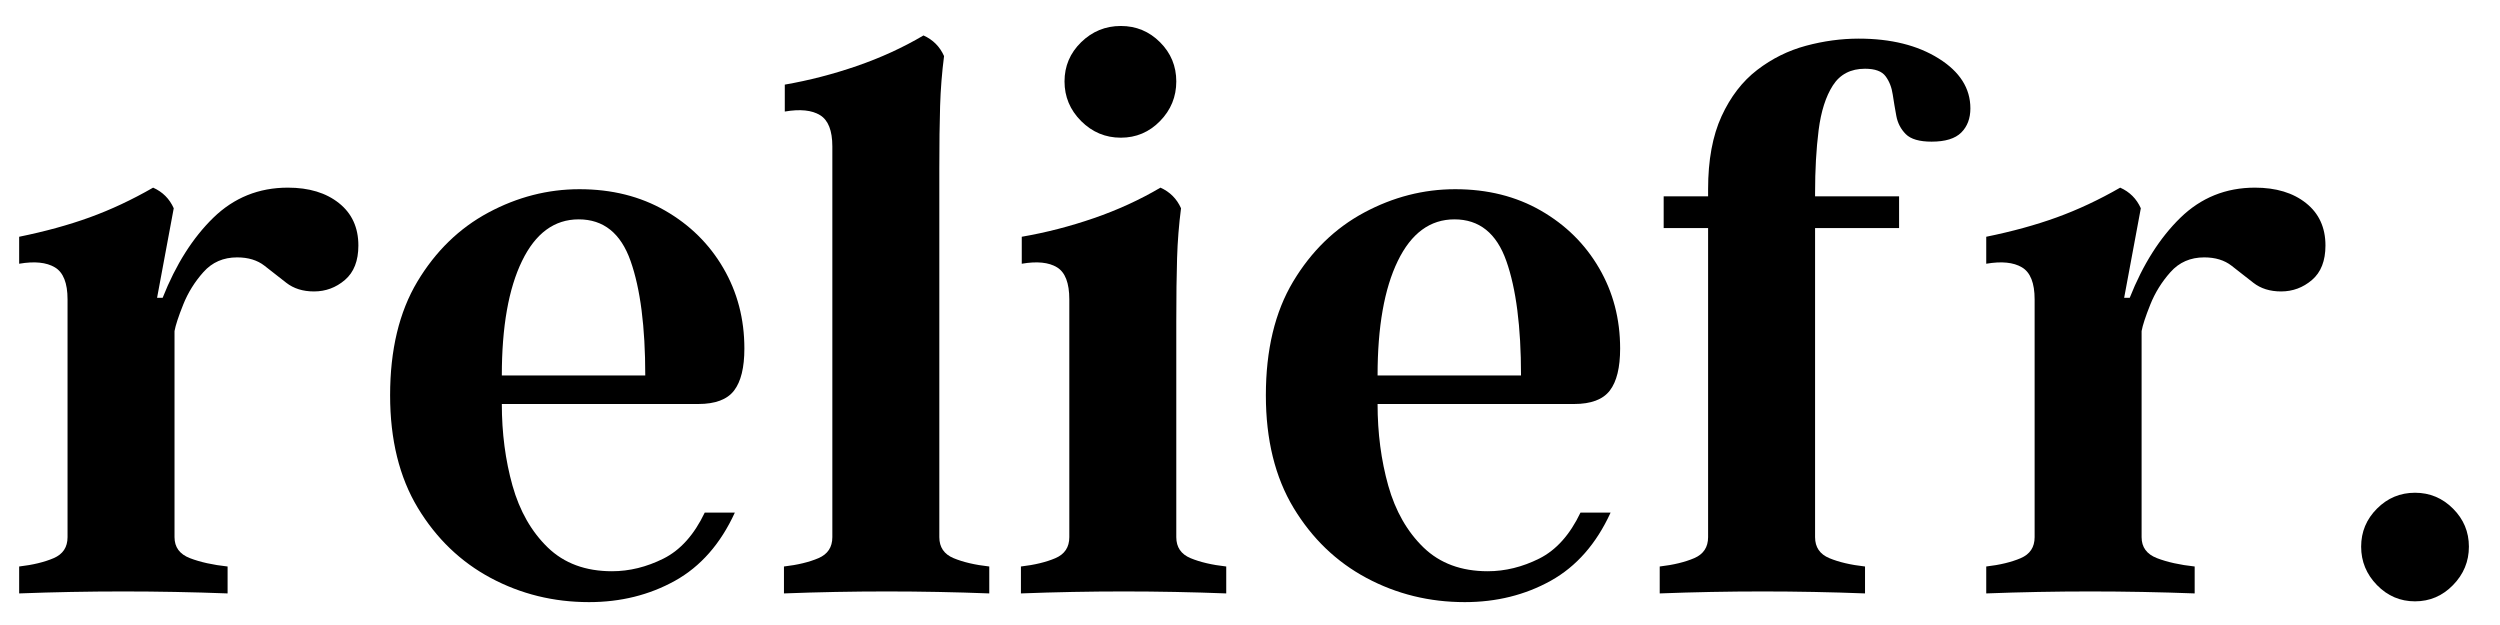 <svg xmlns="http://www.w3.org/2000/svg" xmlns:xlink="http://www.w3.org/1999/xlink" width="1000" zoomAndPan="magnify" viewBox="0 0 750 187.5" height="250" preserveAspectRatio="xMidYMid meet" version="1.0"><defs><g/></defs><g fill="#000000" fill-opacity="1"><g transform="translate(0.997, 178.027)"><g><path d="M 85.359 -121.734 C 91.703 -121.734 96.812 -120.188 100.688 -117.094 C 104.57 -114.008 106.516 -109.77 106.516 -104.375 C 106.516 -99.781 105.164 -96.332 102.469 -94.031 C 99.781 -91.738 96.691 -90.594 93.203 -90.594 C 89.879 -90.594 87.102 -91.461 84.875 -93.203 C 82.656 -94.941 80.477 -96.645 78.344 -98.312 C 76.207 -99.977 73.473 -100.812 70.141 -100.812 C 66.016 -100.812 62.645 -99.344 60.031 -96.406 C 57.414 -93.477 55.395 -90.227 53.969 -86.656 C 52.539 -83.094 51.672 -80.441 51.359 -78.703 L 51.359 -16.875 C 51.359 -13.863 52.898 -11.766 55.984 -10.578 C 59.078 -9.391 62.844 -8.555 67.281 -8.078 L 67.281 0 C 46.363 -0.789 25.52 -0.789 4.75 0 L 4.75 -8.078 C 8.875 -8.555 12.32 -9.391 15.094 -10.578 C 17.875 -11.766 19.266 -13.863 19.266 -16.875 L 19.266 -88.219 C 19.266 -93.125 17.992 -96.328 15.453 -97.828 C 12.922 -99.336 9.352 -99.695 4.75 -98.906 L 4.75 -107 C 12.52 -108.582 19.57 -110.52 25.906 -112.812 C 32.25 -115.113 38.594 -118.086 44.938 -121.734 C 47.789 -120.461 49.852 -118.398 51.125 -115.547 L 46.125 -88.688 L 47.797 -88.688 C 51.754 -98.676 56.82 -106.68 63 -112.703 C 69.188 -118.723 76.641 -121.734 85.359 -121.734 Z M 85.359 -121.734 "/></g></g></g><g fill="#000000" fill-opacity="1"><g transform="translate(109.892, 178.027)"><g><path d="M 110.562 -24.25 C 106.281 -14.895 100.297 -8.078 92.609 -3.797 C 84.922 0.473 76.32 2.609 66.812 2.609 C 56.188 2.609 46.359 0.191 37.328 -4.641 C 28.297 -9.473 21.004 -16.484 15.453 -25.672 C 9.91 -34.867 7.141 -46.125 7.141 -59.438 C 7.141 -73.07 9.867 -84.445 15.328 -93.562 C 20.797 -102.676 27.891 -109.57 36.609 -114.25 C 45.328 -118.926 54.441 -121.266 63.953 -121.266 C 73.629 -121.266 82.191 -119.125 89.641 -114.844 C 97.086 -110.562 102.91 -104.812 107.109 -97.594 C 111.316 -90.383 113.422 -82.344 113.422 -73.469 C 113.422 -67.758 112.391 -63.555 110.328 -60.859 C 108.266 -58.172 104.695 -56.828 99.625 -56.828 L 40.656 -56.828 C 40.656 -48.109 41.723 -39.941 43.859 -32.328 C 46.004 -24.723 49.531 -18.539 54.438 -13.781 C 59.352 -9.031 65.773 -6.656 73.703 -6.656 C 78.93 -6.656 84.082 -7.922 89.156 -10.453 C 94.227 -12.992 98.352 -17.594 101.531 -24.25 Z M 83.688 -65.391 C 83.688 -79.973 82.219 -91.422 79.281 -99.734 C 76.352 -108.055 71.164 -112.219 63.719 -112.219 C 56.426 -112.219 50.758 -108.055 46.719 -99.734 C 42.676 -91.422 40.656 -79.973 40.656 -65.391 Z M 83.688 -65.391 "/></g></g></g><g fill="#000000" fill-opacity="1"><g transform="translate(230.437, 178.027)"><g><path d="M 51.359 -16.875 C 51.359 -13.863 52.785 -11.766 55.641 -10.578 C 58.492 -9.391 62.062 -8.555 66.344 -8.078 L 66.344 0 C 45.895 -0.789 25.363 -0.789 4.75 0 L 4.75 -8.078 C 8.875 -8.555 12.32 -9.391 15.094 -10.578 C 17.875 -11.766 19.266 -13.863 19.266 -16.875 L 19.266 -134.094 C 19.266 -138.852 18.035 -141.984 15.578 -143.484 C 13.117 -144.992 9.594 -145.352 5 -144.562 L 5 -152.641 C 12.289 -153.91 19.5 -155.773 26.625 -158.234 C 33.758 -160.691 40.422 -163.742 46.609 -167.391 C 49.453 -166.117 51.508 -164.055 52.781 -161.203 C 52.145 -156.285 51.75 -151.289 51.594 -146.219 C 51.438 -141.156 51.359 -134.895 51.359 -127.438 Z M 51.359 -16.875 "/></g></g></g><g fill="#000000" fill-opacity="1"><g transform="translate(301.528, 178.027)"><g><path d="M 34.719 -136.719 C 30.113 -136.719 26.145 -138.379 22.812 -141.703 C 19.488 -145.035 17.828 -149 17.828 -153.594 C 17.828 -158.188 19.488 -162.109 22.812 -165.359 C 26.145 -168.609 30.113 -170.234 34.719 -170.234 C 39.312 -170.234 43.234 -168.609 46.484 -165.359 C 49.734 -162.109 51.359 -158.188 51.359 -153.594 C 51.359 -149 49.734 -145.035 46.484 -141.703 C 43.234 -138.379 39.312 -136.719 34.719 -136.719 Z M 51.359 -16.875 C 51.359 -13.863 52.785 -11.766 55.641 -10.578 C 58.492 -9.391 62.062 -8.555 66.344 -8.078 L 66.344 0 C 45.895 -0.789 25.363 -0.789 4.75 0 L 4.75 -8.078 C 8.875 -8.555 12.32 -9.391 15.094 -10.578 C 17.875 -11.766 19.266 -13.863 19.266 -16.875 L 19.266 -88.219 C 19.266 -93.125 18.035 -96.328 15.578 -97.828 C 13.117 -99.336 9.594 -99.695 5 -98.906 L 5 -107 C 12.289 -108.258 19.5 -110.117 26.625 -112.578 C 33.758 -115.035 40.422 -118.086 46.609 -121.734 C 49.453 -120.461 51.508 -118.398 52.781 -115.547 C 52.145 -110.641 51.75 -105.648 51.594 -100.578 C 51.438 -95.504 51.359 -89.16 51.359 -81.547 Z M 51.359 -16.875 "/></g></g></g><g fill="#000000" fill-opacity="1"><g transform="translate(372.618, 178.027)"><g><path d="M 110.562 -24.25 C 106.281 -14.895 100.297 -8.078 92.609 -3.797 C 84.922 0.473 76.32 2.609 66.812 2.609 C 56.188 2.609 46.359 0.191 37.328 -4.641 C 28.297 -9.473 21.004 -16.484 15.453 -25.672 C 9.91 -34.867 7.141 -46.125 7.141 -59.438 C 7.141 -73.07 9.867 -84.445 15.328 -93.562 C 20.797 -102.676 27.891 -109.57 36.609 -114.25 C 45.328 -118.926 54.441 -121.266 63.953 -121.266 C 73.629 -121.266 82.191 -119.125 89.641 -114.844 C 97.086 -110.562 102.91 -104.812 107.109 -97.594 C 111.316 -90.383 113.422 -82.344 113.422 -73.469 C 113.422 -67.758 112.391 -63.555 110.328 -60.859 C 108.266 -58.172 104.695 -56.828 99.625 -56.828 L 40.656 -56.828 C 40.656 -48.109 41.723 -39.941 43.859 -32.328 C 46.004 -24.723 49.531 -18.539 54.438 -13.781 C 59.352 -9.031 65.773 -6.656 73.703 -6.656 C 78.93 -6.656 84.082 -7.922 89.156 -10.453 C 94.227 -12.992 98.352 -17.594 101.531 -24.25 Z M 83.688 -65.391 C 83.688 -79.973 82.219 -91.422 79.281 -99.734 C 76.352 -108.055 71.164 -112.219 63.719 -112.219 C 56.426 -112.219 50.758 -108.055 46.719 -99.734 C 42.676 -91.422 40.656 -79.973 40.656 -65.391 Z M 83.688 -65.391 "/></g></g></g><g fill="#000000" fill-opacity="1"><g transform="translate(493.163, 178.027)"><g><path d="M 64.438 -166.438 C 74.102 -166.438 82.102 -164.453 88.438 -160.484 C 94.781 -156.523 97.953 -151.535 97.953 -145.516 C 97.953 -142.504 97.039 -140.086 95.219 -138.266 C 93.395 -136.441 90.426 -135.531 86.312 -135.531 C 82.664 -135.531 80.086 -136.281 78.578 -137.781 C 77.078 -139.289 76.129 -141.113 75.734 -143.25 C 75.336 -145.395 74.977 -147.535 74.656 -149.672 C 74.344 -151.816 73.629 -153.641 72.516 -155.141 C 71.41 -156.648 69.352 -157.406 66.344 -157.406 C 62.062 -157.406 58.848 -155.738 56.703 -152.406 C 54.566 -149.082 53.141 -144.602 52.422 -138.969 C 51.711 -133.344 51.359 -127.047 51.359 -120.078 L 51.359 -119.125 L 76.562 -119.125 L 76.562 -109.609 L 51.359 -109.609 L 51.359 -16.875 C 51.359 -13.863 52.785 -11.766 55.641 -10.578 C 58.492 -9.391 62.062 -8.555 66.344 -8.078 L 66.344 0 C 45.895 -0.789 25.363 -0.789 4.75 0 L 4.75 -8.078 C 8.875 -8.555 12.32 -9.391 15.094 -10.578 C 17.875 -11.766 19.266 -13.863 19.266 -16.875 L 19.266 -109.609 L 5.938 -109.609 L 5.938 -119.125 L 19.266 -119.125 L 19.266 -121.266 C 19.266 -129.984 20.609 -137.273 23.297 -143.141 C 25.992 -149.004 29.562 -153.641 34 -157.047 C 38.438 -160.453 43.312 -162.867 48.625 -164.297 C 53.938 -165.723 59.207 -166.438 64.438 -166.438 Z M 64.438 -166.438 "/></g></g></g><g fill="#000000" fill-opacity="1"><g transform="translate(591.121, 178.027)"><g><path d="M 85.359 -121.734 C 91.703 -121.734 96.812 -120.188 100.688 -117.094 C 104.57 -114.008 106.516 -109.77 106.516 -104.375 C 106.516 -99.781 105.164 -96.332 102.469 -94.031 C 99.781 -91.738 96.691 -90.594 93.203 -90.594 C 89.879 -90.594 87.102 -91.461 84.875 -93.203 C 82.656 -94.941 80.477 -96.645 78.344 -98.312 C 76.207 -99.977 73.473 -100.812 70.141 -100.812 C 66.016 -100.812 62.645 -99.344 60.031 -96.406 C 57.414 -93.477 55.395 -90.227 53.969 -86.656 C 52.539 -83.094 51.672 -80.441 51.359 -78.703 L 51.359 -16.875 C 51.359 -13.863 52.898 -11.766 55.984 -10.578 C 59.078 -9.391 62.844 -8.555 67.281 -8.078 L 67.281 0 C 46.363 -0.789 25.52 -0.789 4.75 0 L 4.75 -8.078 C 8.875 -8.555 12.32 -9.391 15.094 -10.578 C 17.875 -11.766 19.266 -13.863 19.266 -16.875 L 19.266 -88.219 C 19.266 -93.125 17.992 -96.328 15.453 -97.828 C 12.922 -99.336 9.352 -99.695 4.75 -98.906 L 4.75 -107 C 12.52 -108.582 19.57 -110.52 25.906 -112.812 C 32.25 -115.113 38.594 -118.086 44.938 -121.734 C 47.789 -120.461 49.852 -118.398 51.125 -115.547 L 46.125 -88.688 L 47.797 -88.688 C 51.754 -98.676 56.82 -106.68 63 -112.703 C 69.188 -118.723 76.641 -121.734 85.359 -121.734 Z M 85.359 -121.734 "/></g></g></g><g fill="#000000" fill-opacity="1"><g transform="translate(700.015, 178.027)"><g><path d="M 24.484 2.375 C 20.047 2.375 16.242 0.75 13.078 -2.5 C 9.91 -5.75 8.328 -9.594 8.328 -14.031 C 8.328 -18.469 9.91 -22.27 13.078 -25.438 C 16.242 -28.613 20.047 -30.203 24.484 -30.203 C 28.922 -30.203 32.723 -28.613 35.891 -25.438 C 39.066 -22.27 40.656 -18.469 40.656 -14.031 C 40.656 -9.594 39.066 -5.75 35.891 -2.5 C 32.723 0.75 28.922 2.375 24.484 2.375 Z M 24.484 2.375 "/></g></g></g></svg>